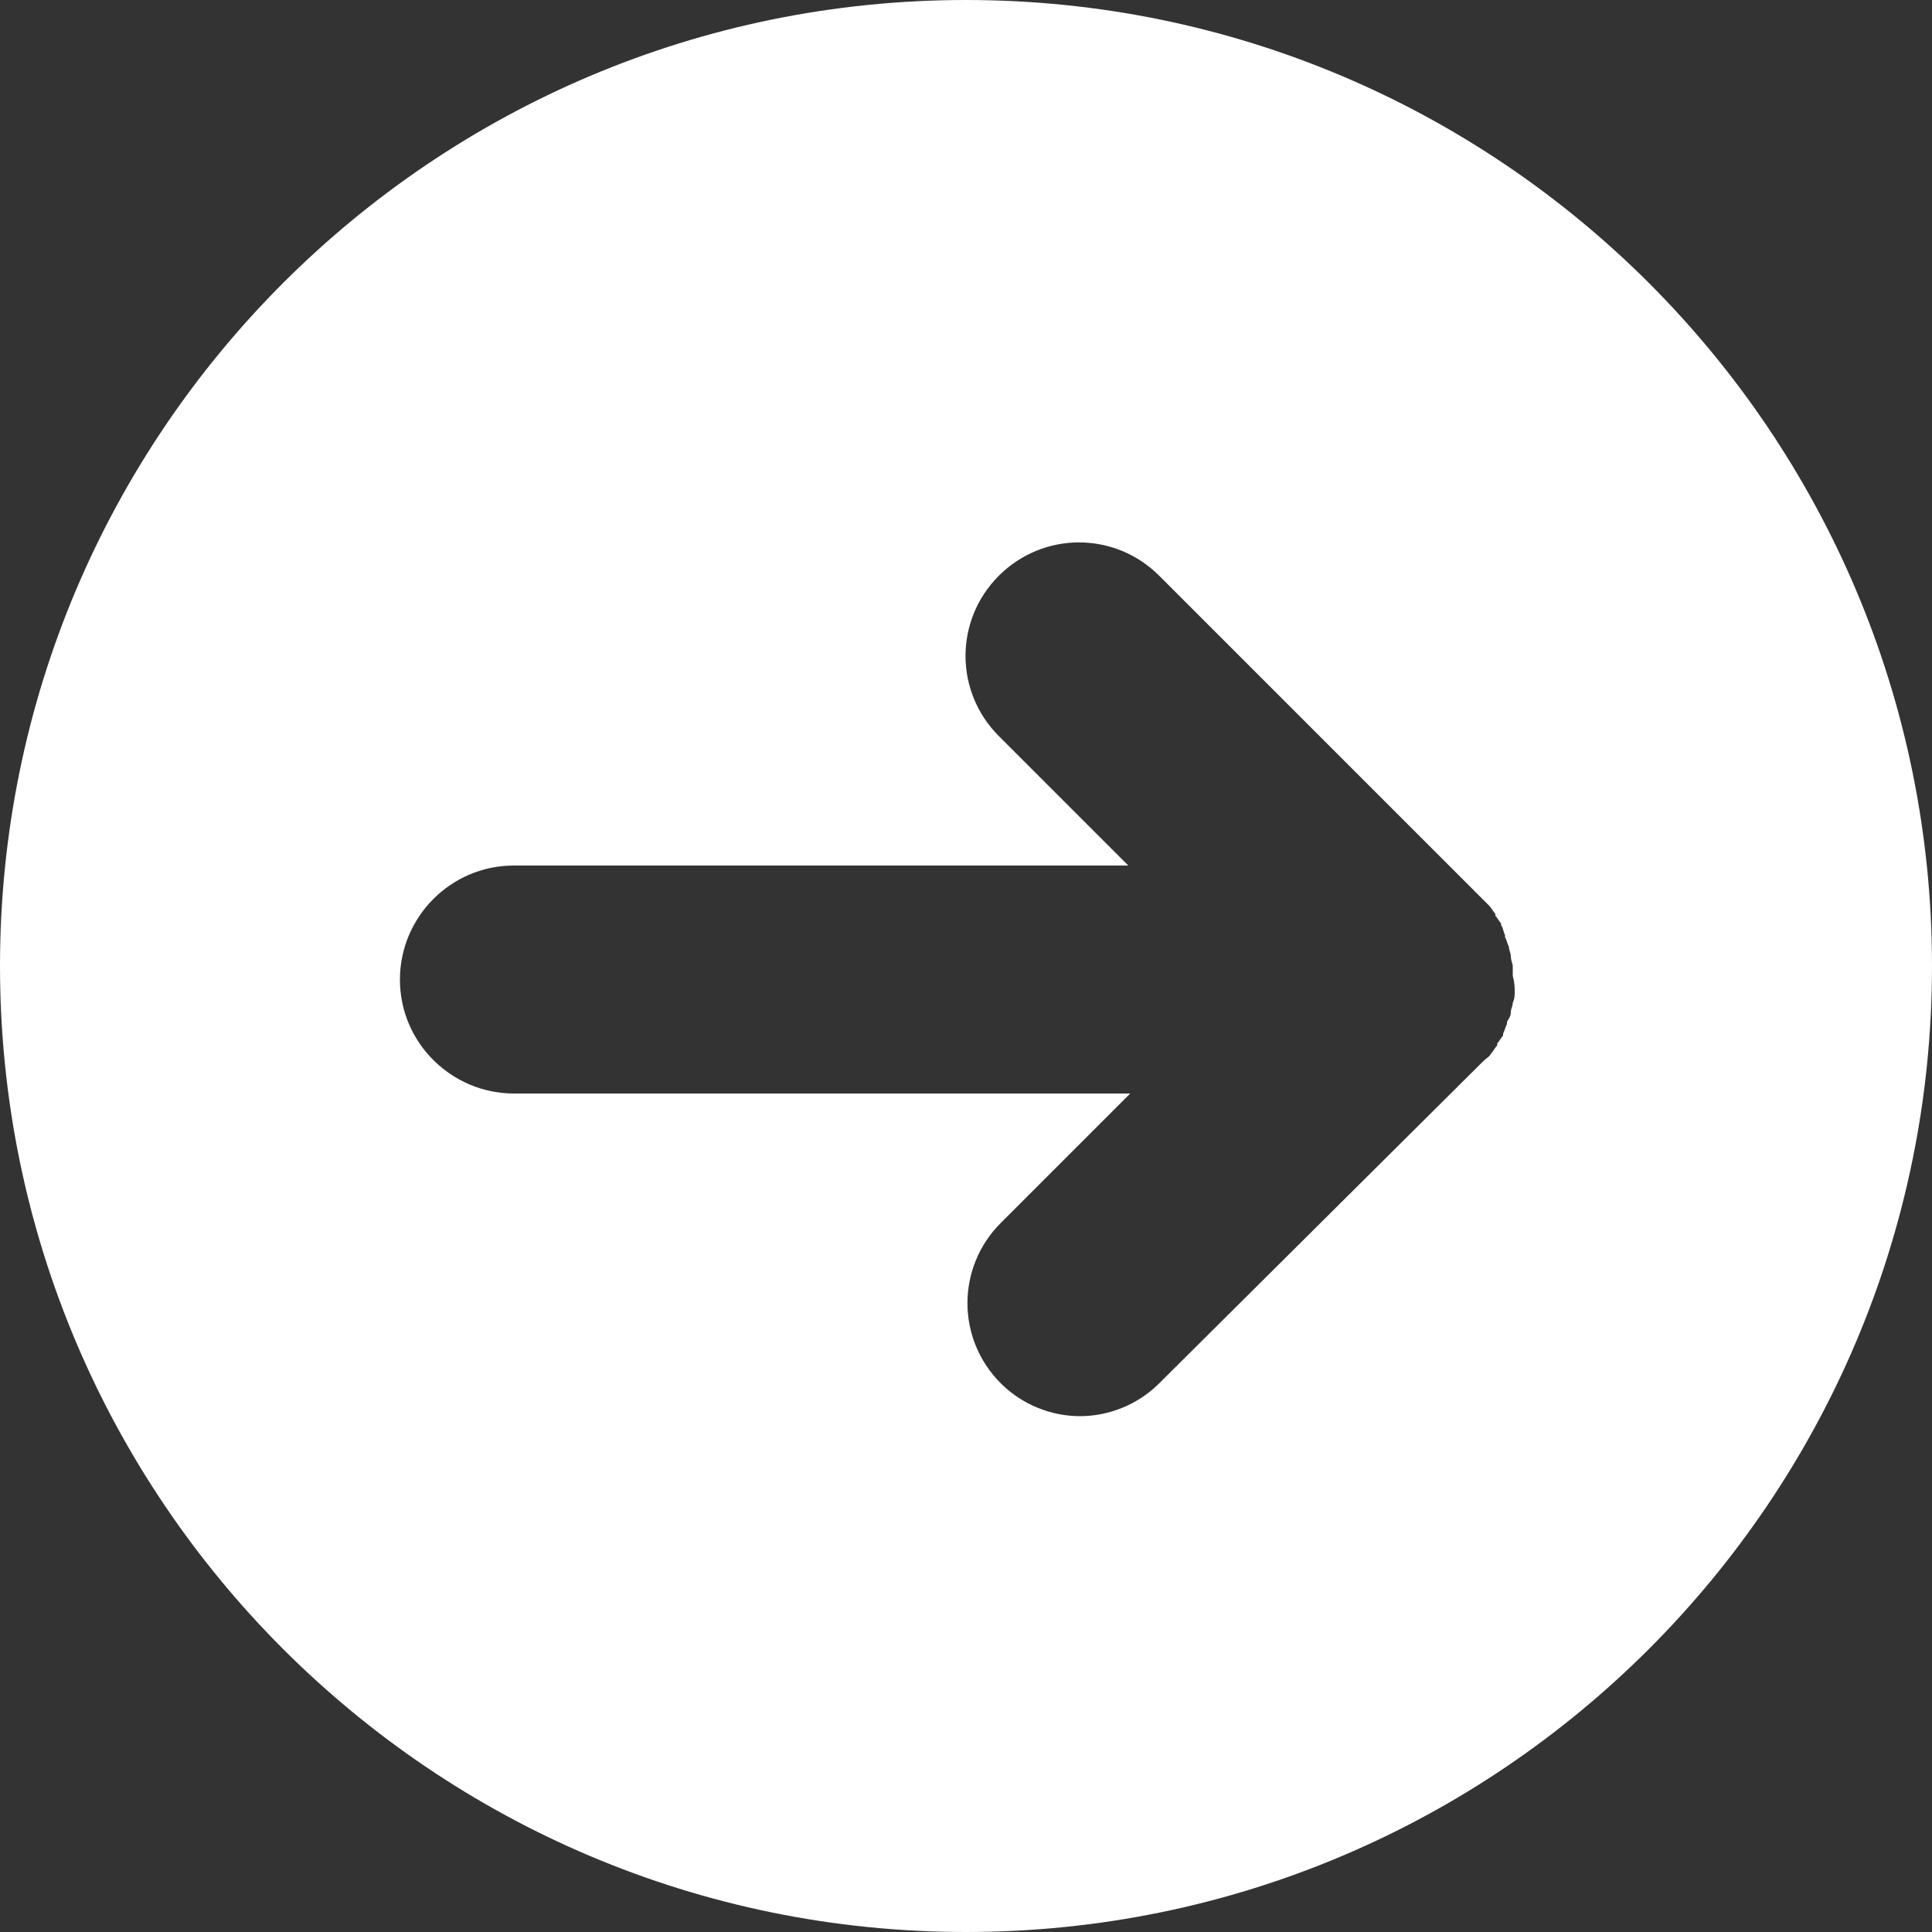 <?xml version="1.0" encoding="utf-8"?>
<!-- Generator: Adobe Illustrator 27.8.1, SVG Export Plug-In . SVG Version: 6.00 Build 0)  -->
<svg version="1.1" id="Layer_1" xmlns="http://www.w3.org/2000/svg" xmlns:xlink="http://www.w3.org/1999/xlink" x="0px" y="0px"
	 viewBox="0 0 100 100" style="enable-background:new 0 0 100 100;" xml:space="preserve">
<rect x="0" y="0" width="100" height="100" fill="#333333" stroke="none"/>
<style type="text/css">
	.st0{fill:#FFFFFF;}
</style>
<path class="st0" d="M50,0C22.4,0,0,22.4,0,50s22.4,50,50,50c27.6,0,50-22.4,50-50S77.6,0,50,0z M78.4,51.3
	C78.4,51.3,78.4,51.3,78.4,51.3c0,0.2,0,0.4-0.1,0.6c0,0,0,0,0,0c0,0.2-0.1,0.3-0.1,0.5c0,0,0,0,0,0c0,0.2-0.1,0.3-0.2,0.5
	c0,0,0,0,0,0.1c-0.1,0.2-0.1,0.3-0.2,0.5c0,0,0,0,0,0.1c-0.1,0.1-0.2,0.3-0.3,0.4c0,0,0,0,0,0.1c-0.1,0.1-0.2,0.3-0.3,0.4
	c0,0,0,0,0,0c-0.1,0.2-0.3,0.3-0.4,0.4L60,71.6c-1.1,1.1-2.6,1.7-4.1,1.7s-3-0.6-4.1-1.7c-2.3-2.3-2.3-6,0-8.3l6.7-6.7H26.6
	c-3.2,0-5.9-2.6-5.9-5.9c0-3.2,2.6-5.9,5.9-5.9h31.8l-6.7-6.7c-2.3-2.3-2.3-6,0-8.3c2.3-2.3,6-2.3,8.3,0l16.7,16.7
	c0.1,0.1,0.3,0.3,0.4,0.4c0,0,0,0,0,0c0.1,0.1,0.2,0.3,0.3,0.4c0,0,0,0,0,0.1c0.1,0.1,0.2,0.3,0.3,0.4c0,0,0,0,0,0.1
	c0.1,0.1,0.1,0.3,0.2,0.5c0,0,0,0,0,0.1c0.1,0.2,0.1,0.3,0.2,0.5c0,0,0,0,0,0c0,0.2,0.1,0.3,0.1,0.5c0,0,0,0,0,0
	c0,0.2,0.1,0.4,0.1,0.5c0,0,0,0,0,0c0,0.2,0,0.4,0,0.5C78.4,50.9,78.4,51.1,78.4,51.3z"/>
</svg>
